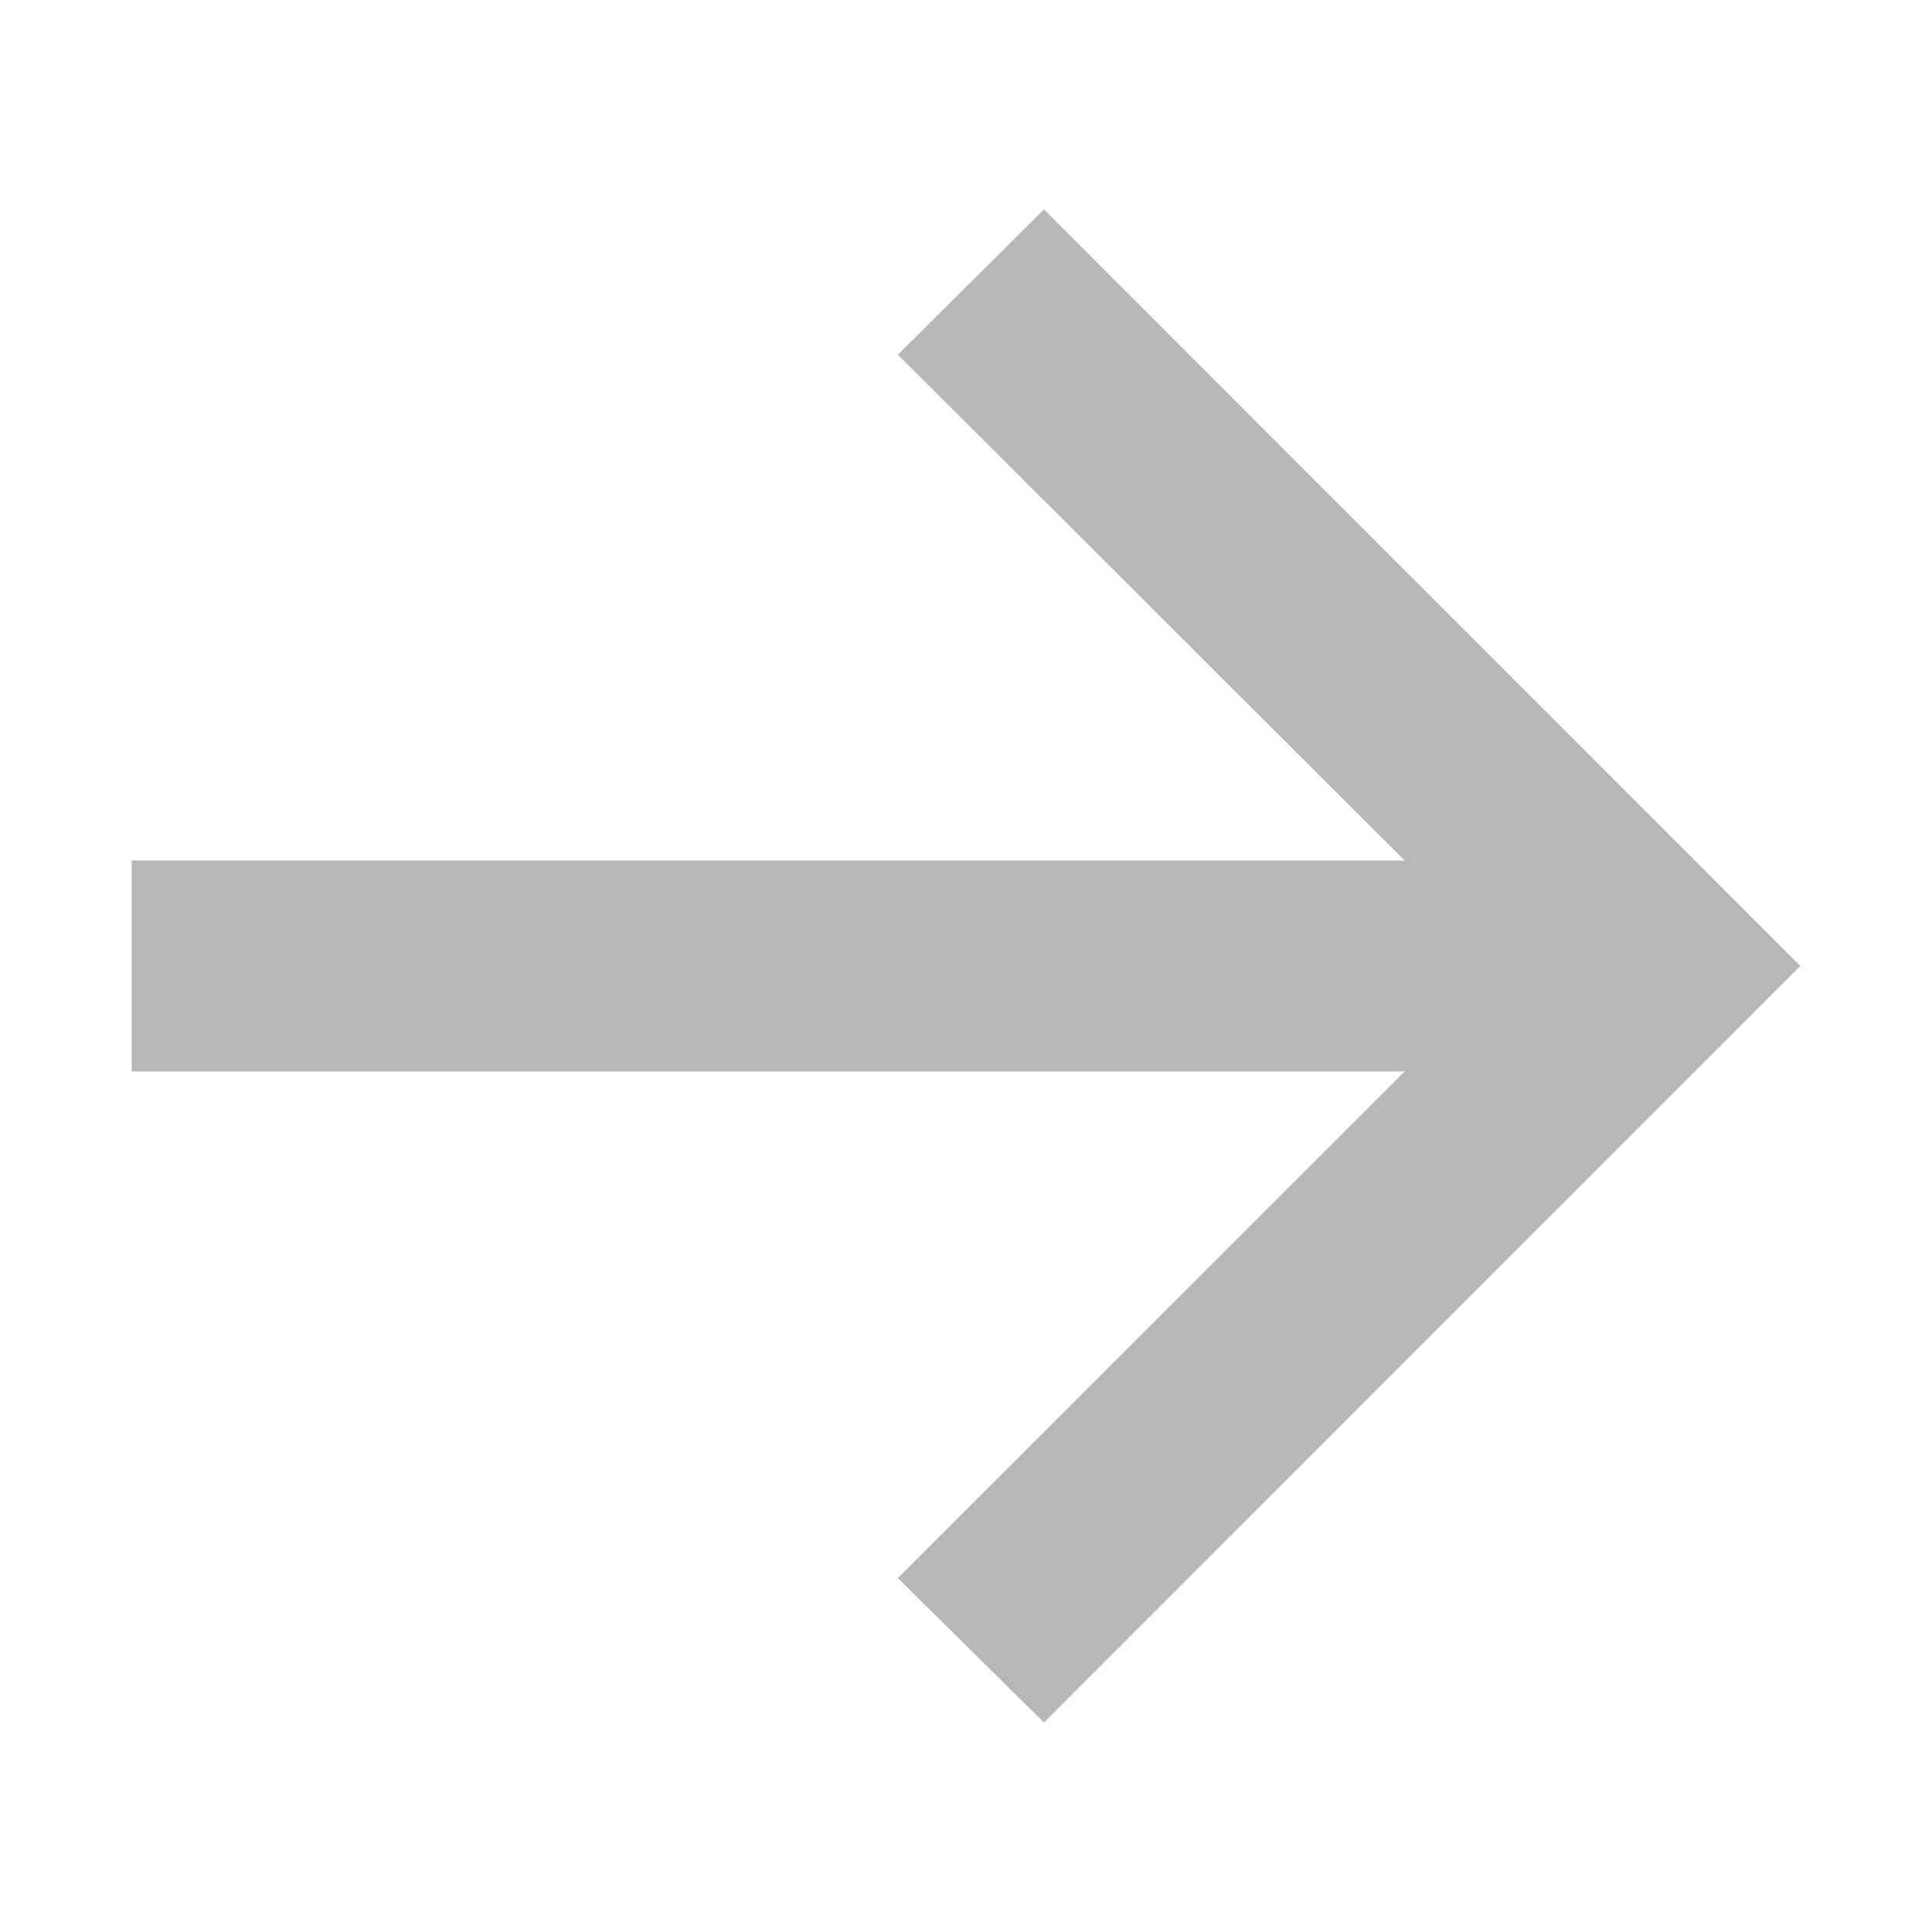 <svg width="12" height="12" viewBox="0 0 12 12" fill="none" xmlns="http://www.w3.org/2000/svg">
<path d="M6.484 10.699L5.577 9.802L8.725 6.655H0.818V5.345H8.725L5.577 2.203L6.484 1.301L11.182 6L6.484 10.699Z" fill="#B7B7B7"/>
</svg>
